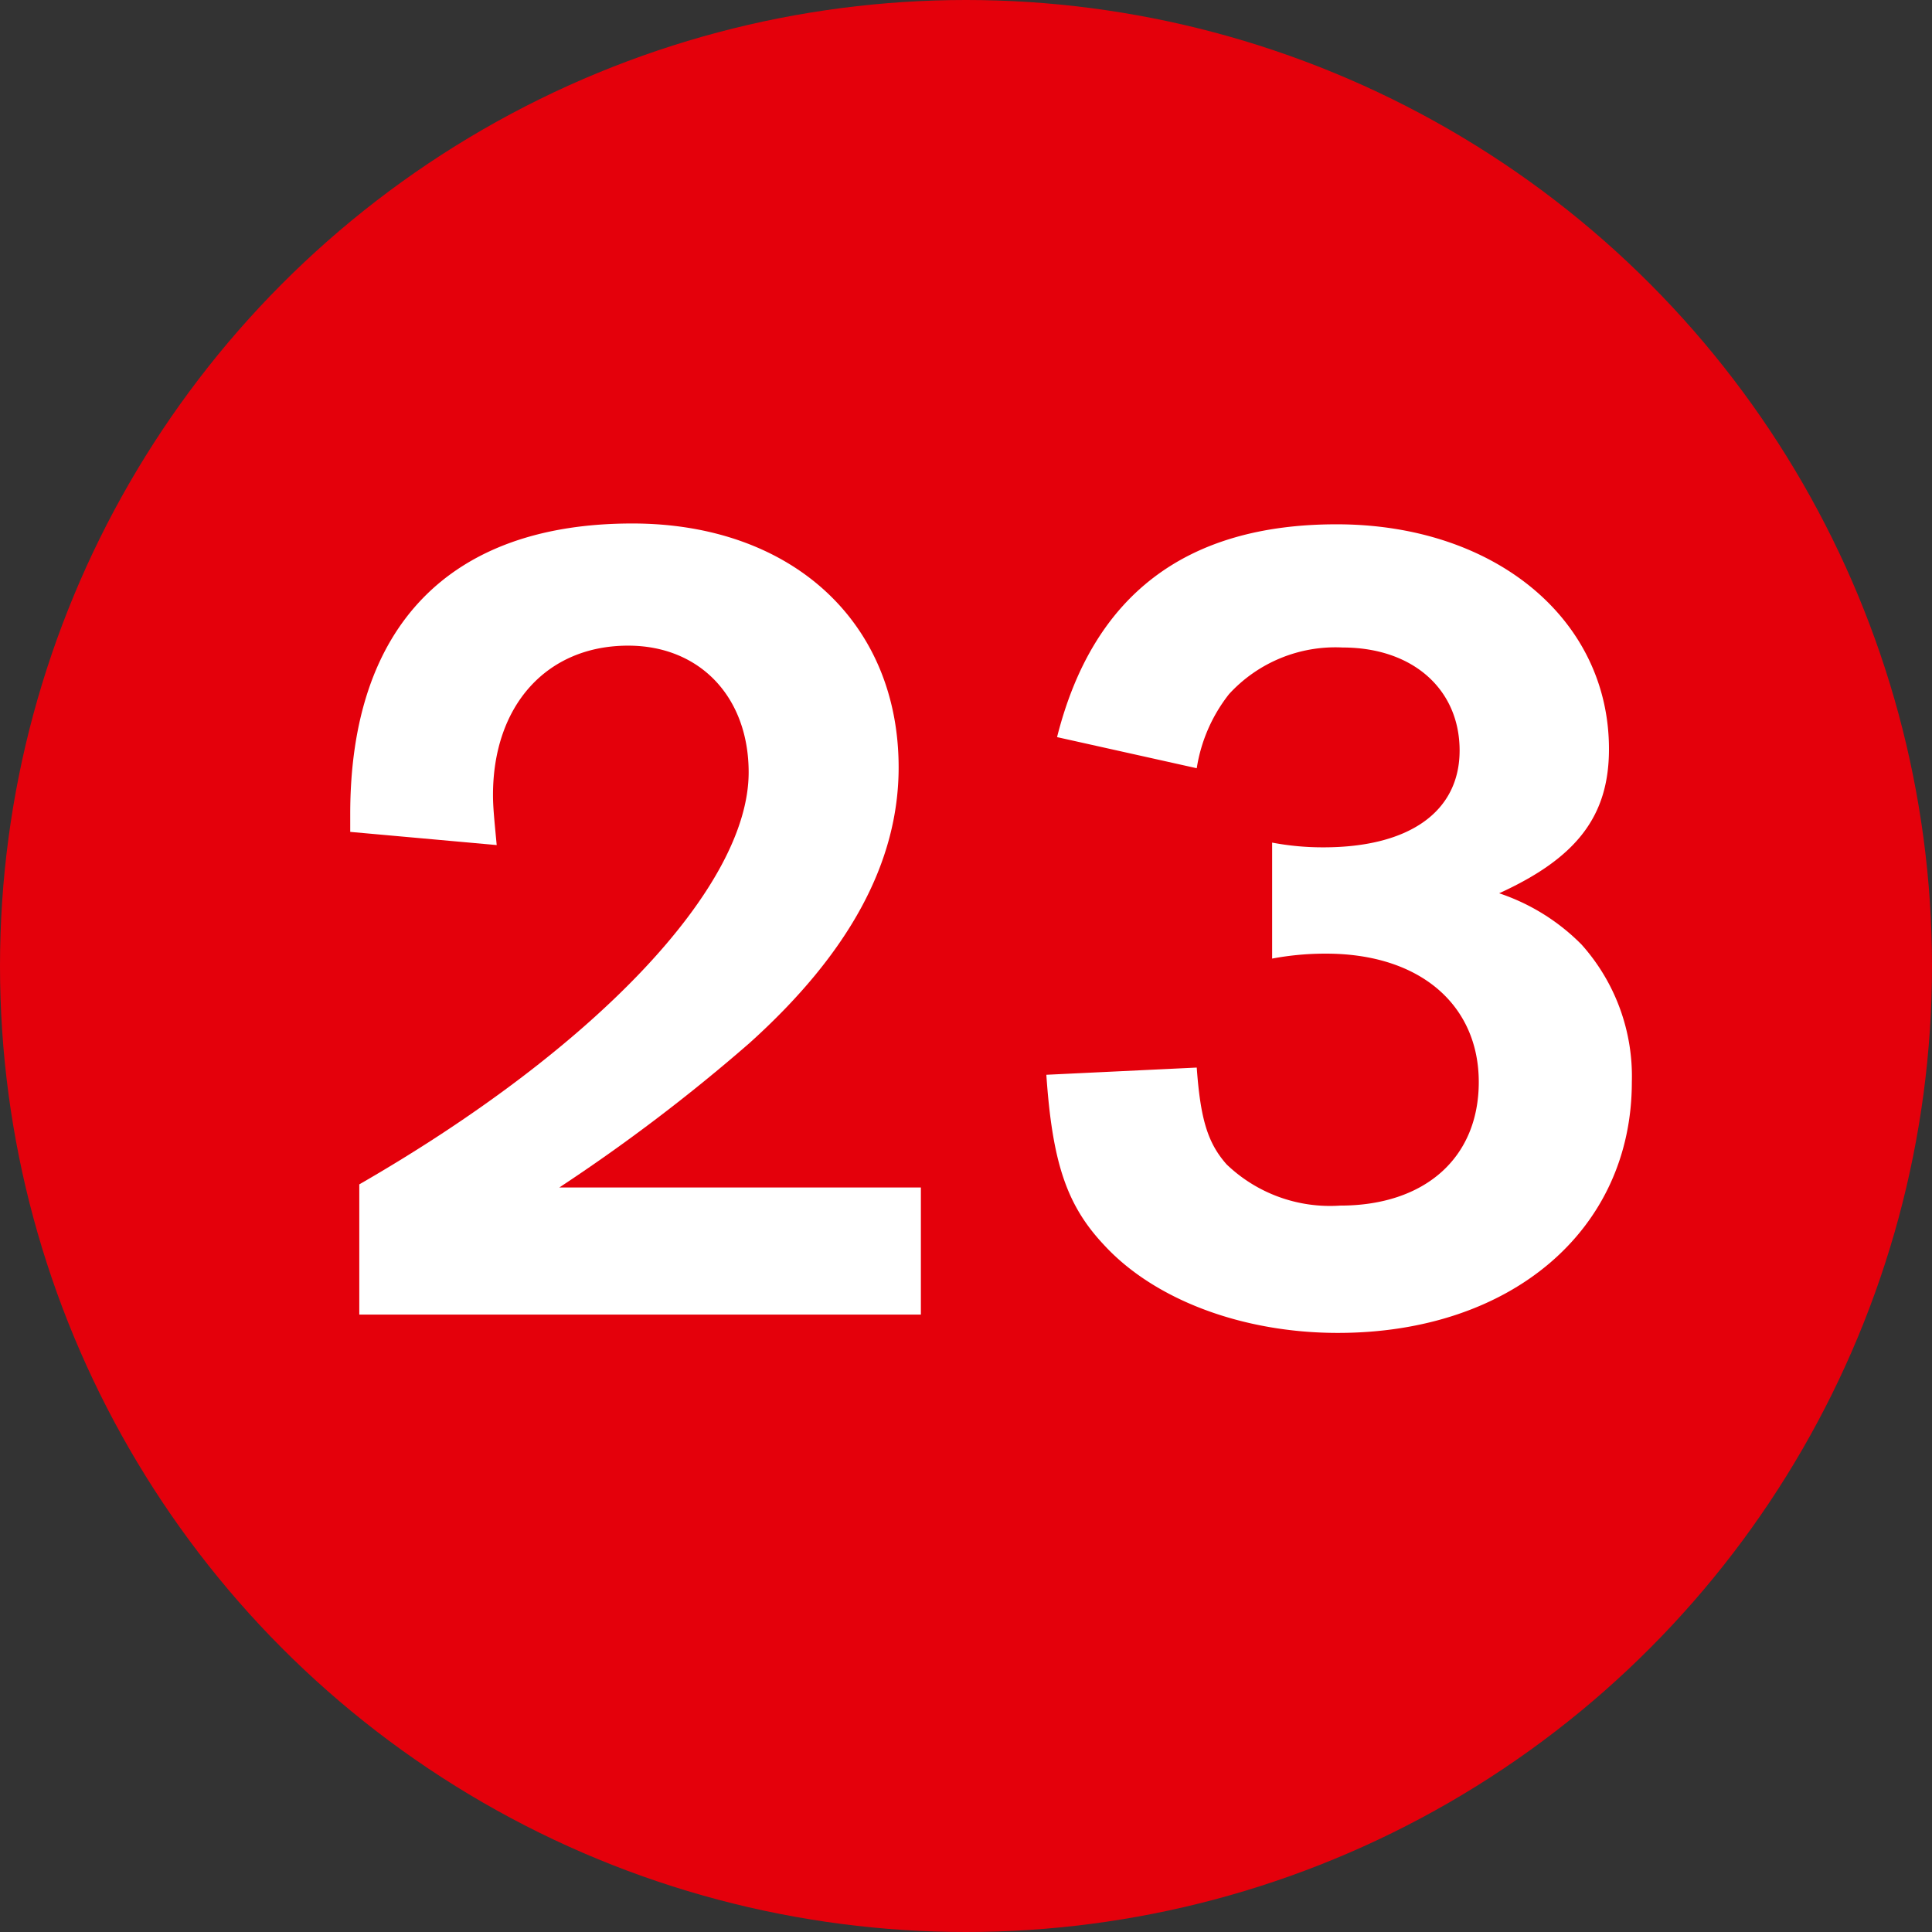 <?xml version="1.0"?>
<svg xmlns="http://www.w3.org/2000/svg" id="Ebene_1" data-name="Ebene 1" viewBox="0 0 93.78 93.78" width="40" height="40"><rect x="0" y="0" width="93.78" height="93.78" fill="#333333" stroke="none"/><defs><style>.cls-1{fill:#e4000b;}.cls-2{fill:#fff;}</style></defs><circle class="cls-1" cx="46.89" cy="46.89" r="46.89"/><path class="cls-2" d="M44.7,63.81H17.44V57.49c11.48-6.61,18.9-14.44,18.9-20,0-3.66-2.37-6.15-5.85-6.15-3.95,0-6.56,2.9-6.56,7.25,0,.58.06,1.16.18,2.43L17,40.38v-.87c0-9.11,4.82-14.1,13.69-14.1,7.71,0,12.93,4.76,12.93,11.84,0,4.58-2.37,9-7.25,13.39a86.48,86.48,0,0,1-9.22,7H44.7Z"/><path class="cls-2" d="M61.75,40.9a13.11,13.11,0,0,0,2.49.23c4.18,0,6.61-1.74,6.61-4.7s-2.26-5-5.68-5a7,7,0,0,0-5.51,2.26,7.74,7.74,0,0,0-1.57,3.6l-6.78-1.51c1.74-6.9,6.26-10.33,13.57-10.33,7.66,0,13.22,4.59,13.22,10.91,0,3.25-1.56,5.28-5.33,7a10.15,10.15,0,0,1,4,2.49,9.59,9.59,0,0,1,2.44,6.67c0,7.19-5.86,12.18-14.27,12.18-4.64,0-8.93-1.62-11.37-4.29-1.8-1.92-2.49-4-2.78-8.24l7.3-.35c.18,2.5.53,3.66,1.45,4.7a7.25,7.25,0,0,0,5.51,2c4.12,0,6.73-2.32,6.73-6S69,46.29,64.36,46.29a14,14,0,0,0-2.61.24Z"/></svg>
